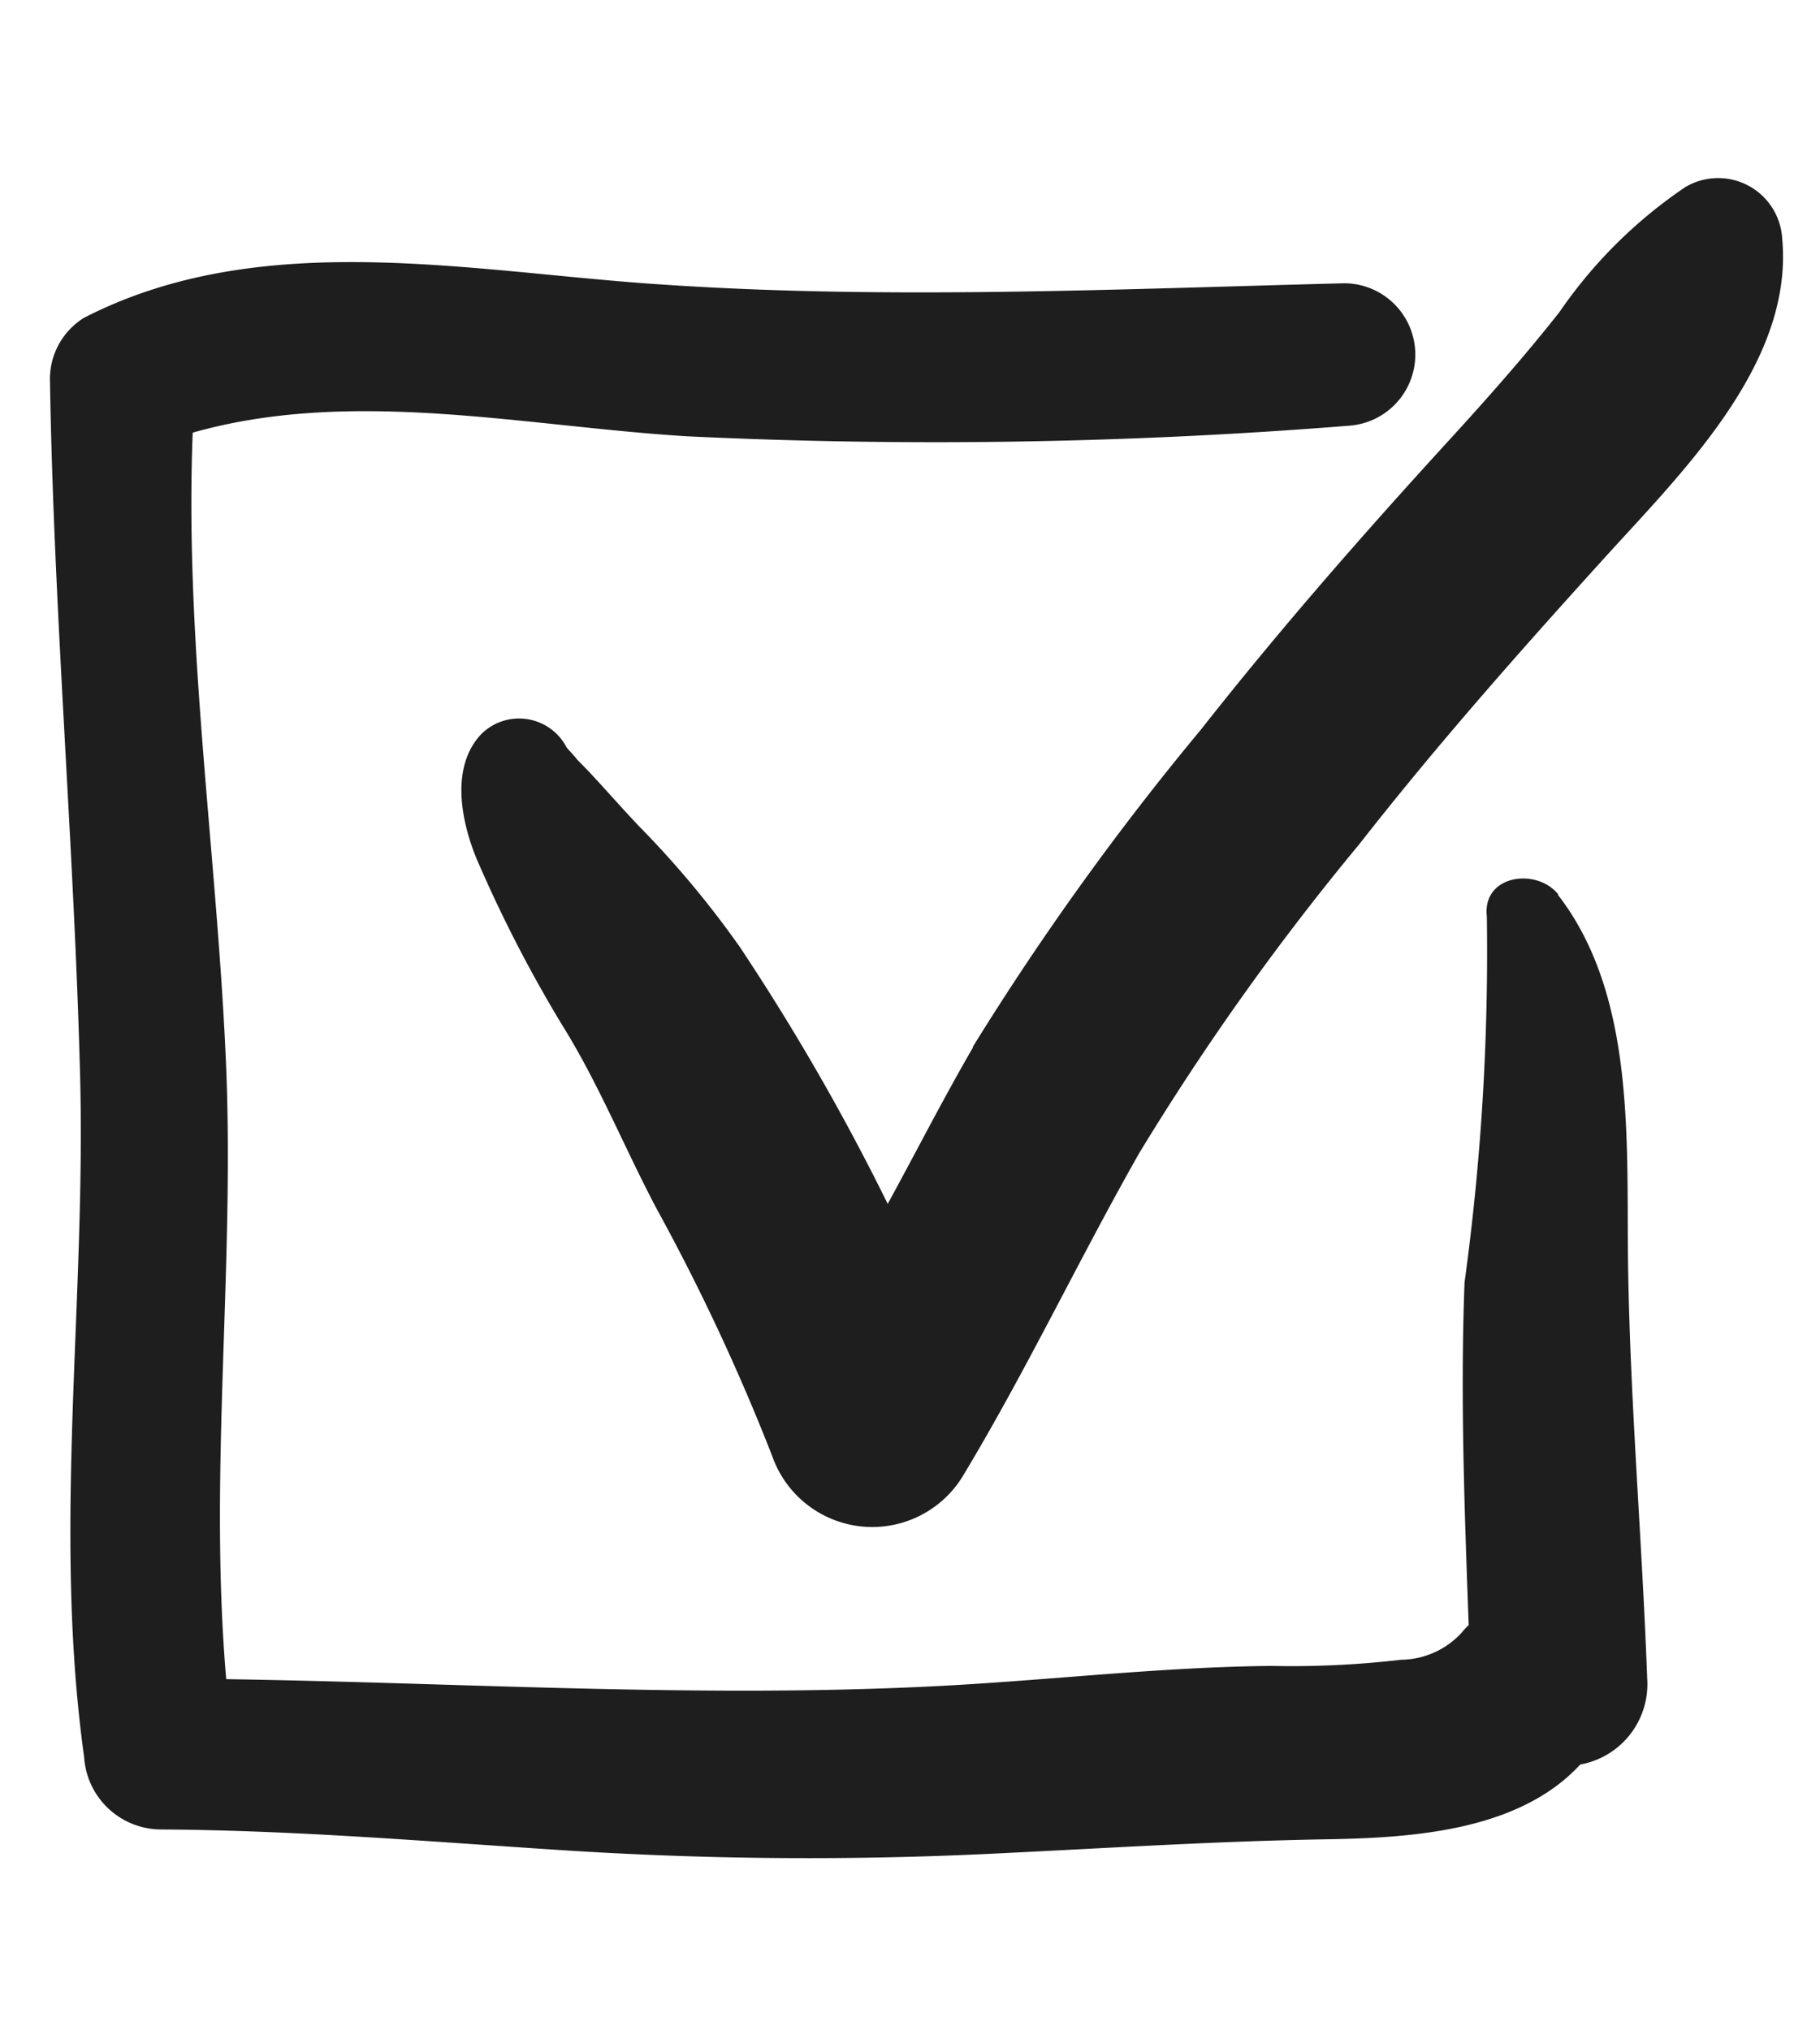 <?xml version="1.0" encoding="UTF-8"?> <svg xmlns="http://www.w3.org/2000/svg" xmlns:xlink="http://www.w3.org/1999/xlink" id="Livello_2" data-name="Livello 2" width="295.6" height="329.65" viewBox="0 0 295.6 329.65"><defs><style>.cls-1{fill:none;}.cls-2{clip-path:url(#clip-path);}.cls-3{fill:#1e1e1e;}</style><clipPath id="clip-path"><rect class="cls-1" x="8.12" y="28.95" width="281.46" height="272.72"></rect></clipPath></defs><g id="Raggruppa_38" data-name="Raggruppa 38"><g class="cls-2"><g id="Raggruppa_37" data-name="Raggruppa 37"><path id="Tracciato_340" data-name="Tracciato 340" class="cls-3" d="M158.05,170.06c-4.85,8.35-9.25,17-13.87,25.44a371.36,371.36,0,0,0-24-41.69,156.1,156.1,0,0,0-16.43-19.68c-3.24-3.43-5.44-6-8.27-9l-1.62-1.66c-1.73-1.79,1.13,1.16-1.07-1.23-.32-.35-.58-.63-.77-.88a8.7,8.7,0,0,0-13.92-2.08c-5.55,6-2.6,16.06-.16,21.4a219.92,219.92,0,0,0,13.39,25.82c5.91,9.47,10.11,19.95,15.33,29.81a342.44,342.44,0,0,1,18.75,40.11,17.22,17.22,0,0,0,31.14,3c10.2-16.95,18.7-34.94,28.46-52.13a419.71,419.71,0,0,1,35.75-50.18c12.36-15.81,25.55-30.74,39-45.59,12.66-14.07,31.62-32.07,29.7-52.75a10.42,10.42,0,0,0-15.76-8.37,77.09,77.09,0,0,0-20.42,20.28c-5.73,7.27-11.86,14.18-18.1,21-13.9,15.2-27.34,30.55-40.07,46.73A453.93,453.93,0,0,0,158,170"></path><path id="Tracciato_341" data-name="Tracciato 341" class="cls-3" d="M253.12,145.29c-3.43-4.42-12.42-3.29-11.63,3.56a394.45,394.45,0,0,1-3.62,59.39c-.71,18.52,0,37.13.67,55.67a10.28,10.28,0,0,0-1.15,1.23,13.54,13.54,0,0,1-9.83,4.39,153.62,153.62,0,0,1-21.12,1c-18,.18-35.91,2.32-53.87,3.26-38.62,2-77.2-.52-115.83-1.11-2.84-33,1.32-66.18,0-99.23-1.42-34.28-6.8-68.86-5.44-103.19,26-7.38,54-1,80.46.6a845.35,845.35,0,0,0,107.36-1.73A11.58,11.58,0,0,0,218.36,46c-36.83.94-74,2.69-110.74.21-31-2-65.07-9.47-94,5.41A11.71,11.71,0,0,0,8.12,62.08C8.74,99.54,12,136.85,13,174.29c1,37-4.47,74.08.66,111a12.56,12.56,0,0,0,12.59,11.8c22.37.13,44.62,2.07,66.93,3.48a617.43,617.43,0,0,0,68.43.43c17.9-.86,35.66-2,53.6-2.31,13.81-.23,31.4-1.23,41.45-12.15a13.25,13.25,0,0,0,10.87-14c-.81-22.3-2.76-44.68-3.1-67-.31-19.75,1.39-43.72-11.41-60.25"></path></g></g></g></svg> 